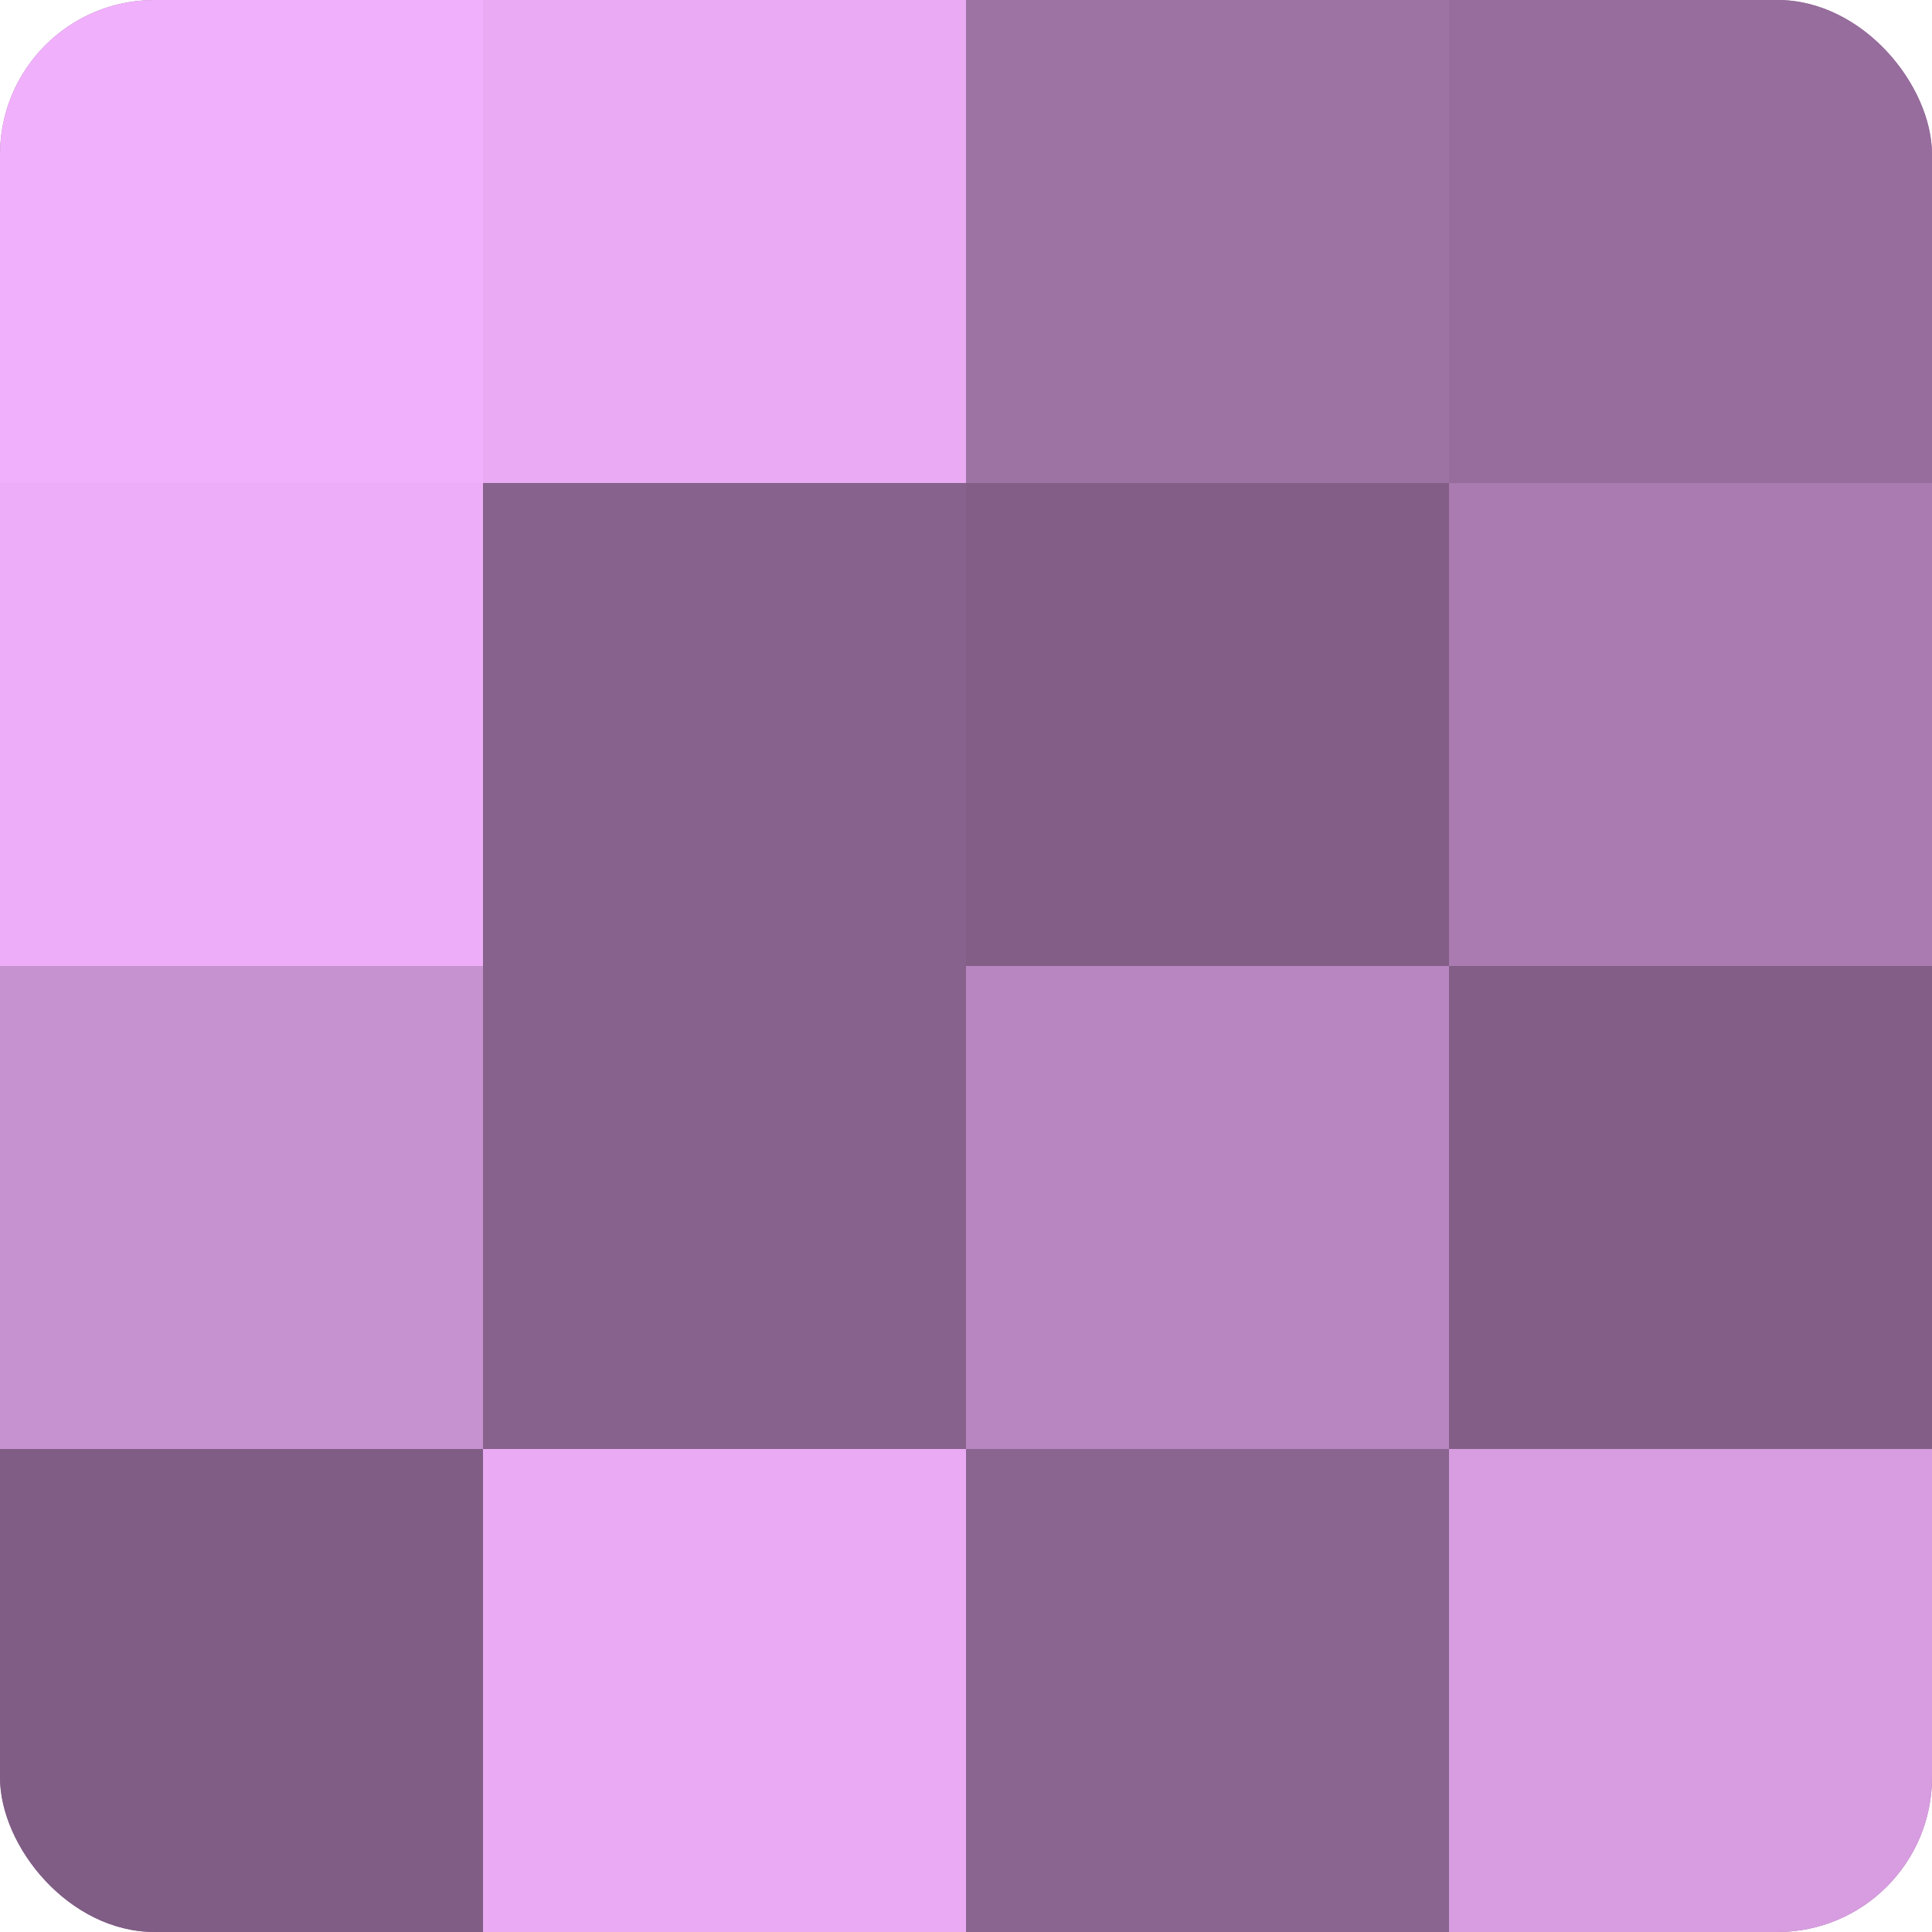 <?xml version="1.0" encoding="UTF-8"?>
<svg xmlns="http://www.w3.org/2000/svg" width="60" height="60" viewBox="0 0 100 100" preserveAspectRatio="xMidYMid meet"><defs><clipPath id="c" width="100" height="100"><rect width="100" height="100" rx="8" ry="8"/></clipPath></defs><g clip-path="url(#c)"><rect width="100" height="100" fill="#9970a0"/><rect width="25" height="25" fill="#f1b0fc"/><rect y="25" width="25" height="25" fill="#eeadf8"/><rect y="50" width="25" height="25" fill="#c792d0"/><rect y="75" width="25" height="25" fill="#7f5d84"/><rect x="25" width="25" height="25" fill="#eaabf4"/><rect x="25" y="25" width="25" height="25" fill="#86628c"/><rect x="25" y="50" width="25" height="25" fill="#86628c"/><rect x="25" y="75" width="25" height="25" fill="#eaabf4"/><rect x="50" width="25" height="25" fill="#9d73a4"/><rect x="50" y="25" width="25" height="25" fill="#835f88"/><rect x="50" y="50" width="25" height="25" fill="#b886c0"/><rect x="50" y="75" width="25" height="25" fill="#8a6590"/><rect x="75" width="25" height="25" fill="#966d9c"/><rect x="75" y="25" width="25" height="25" fill="#a97bb0"/><rect x="75" y="50" width="25" height="25" fill="#835f88"/><rect x="75" y="75" width="25" height="25" fill="#d79de0"/></g></svg>
